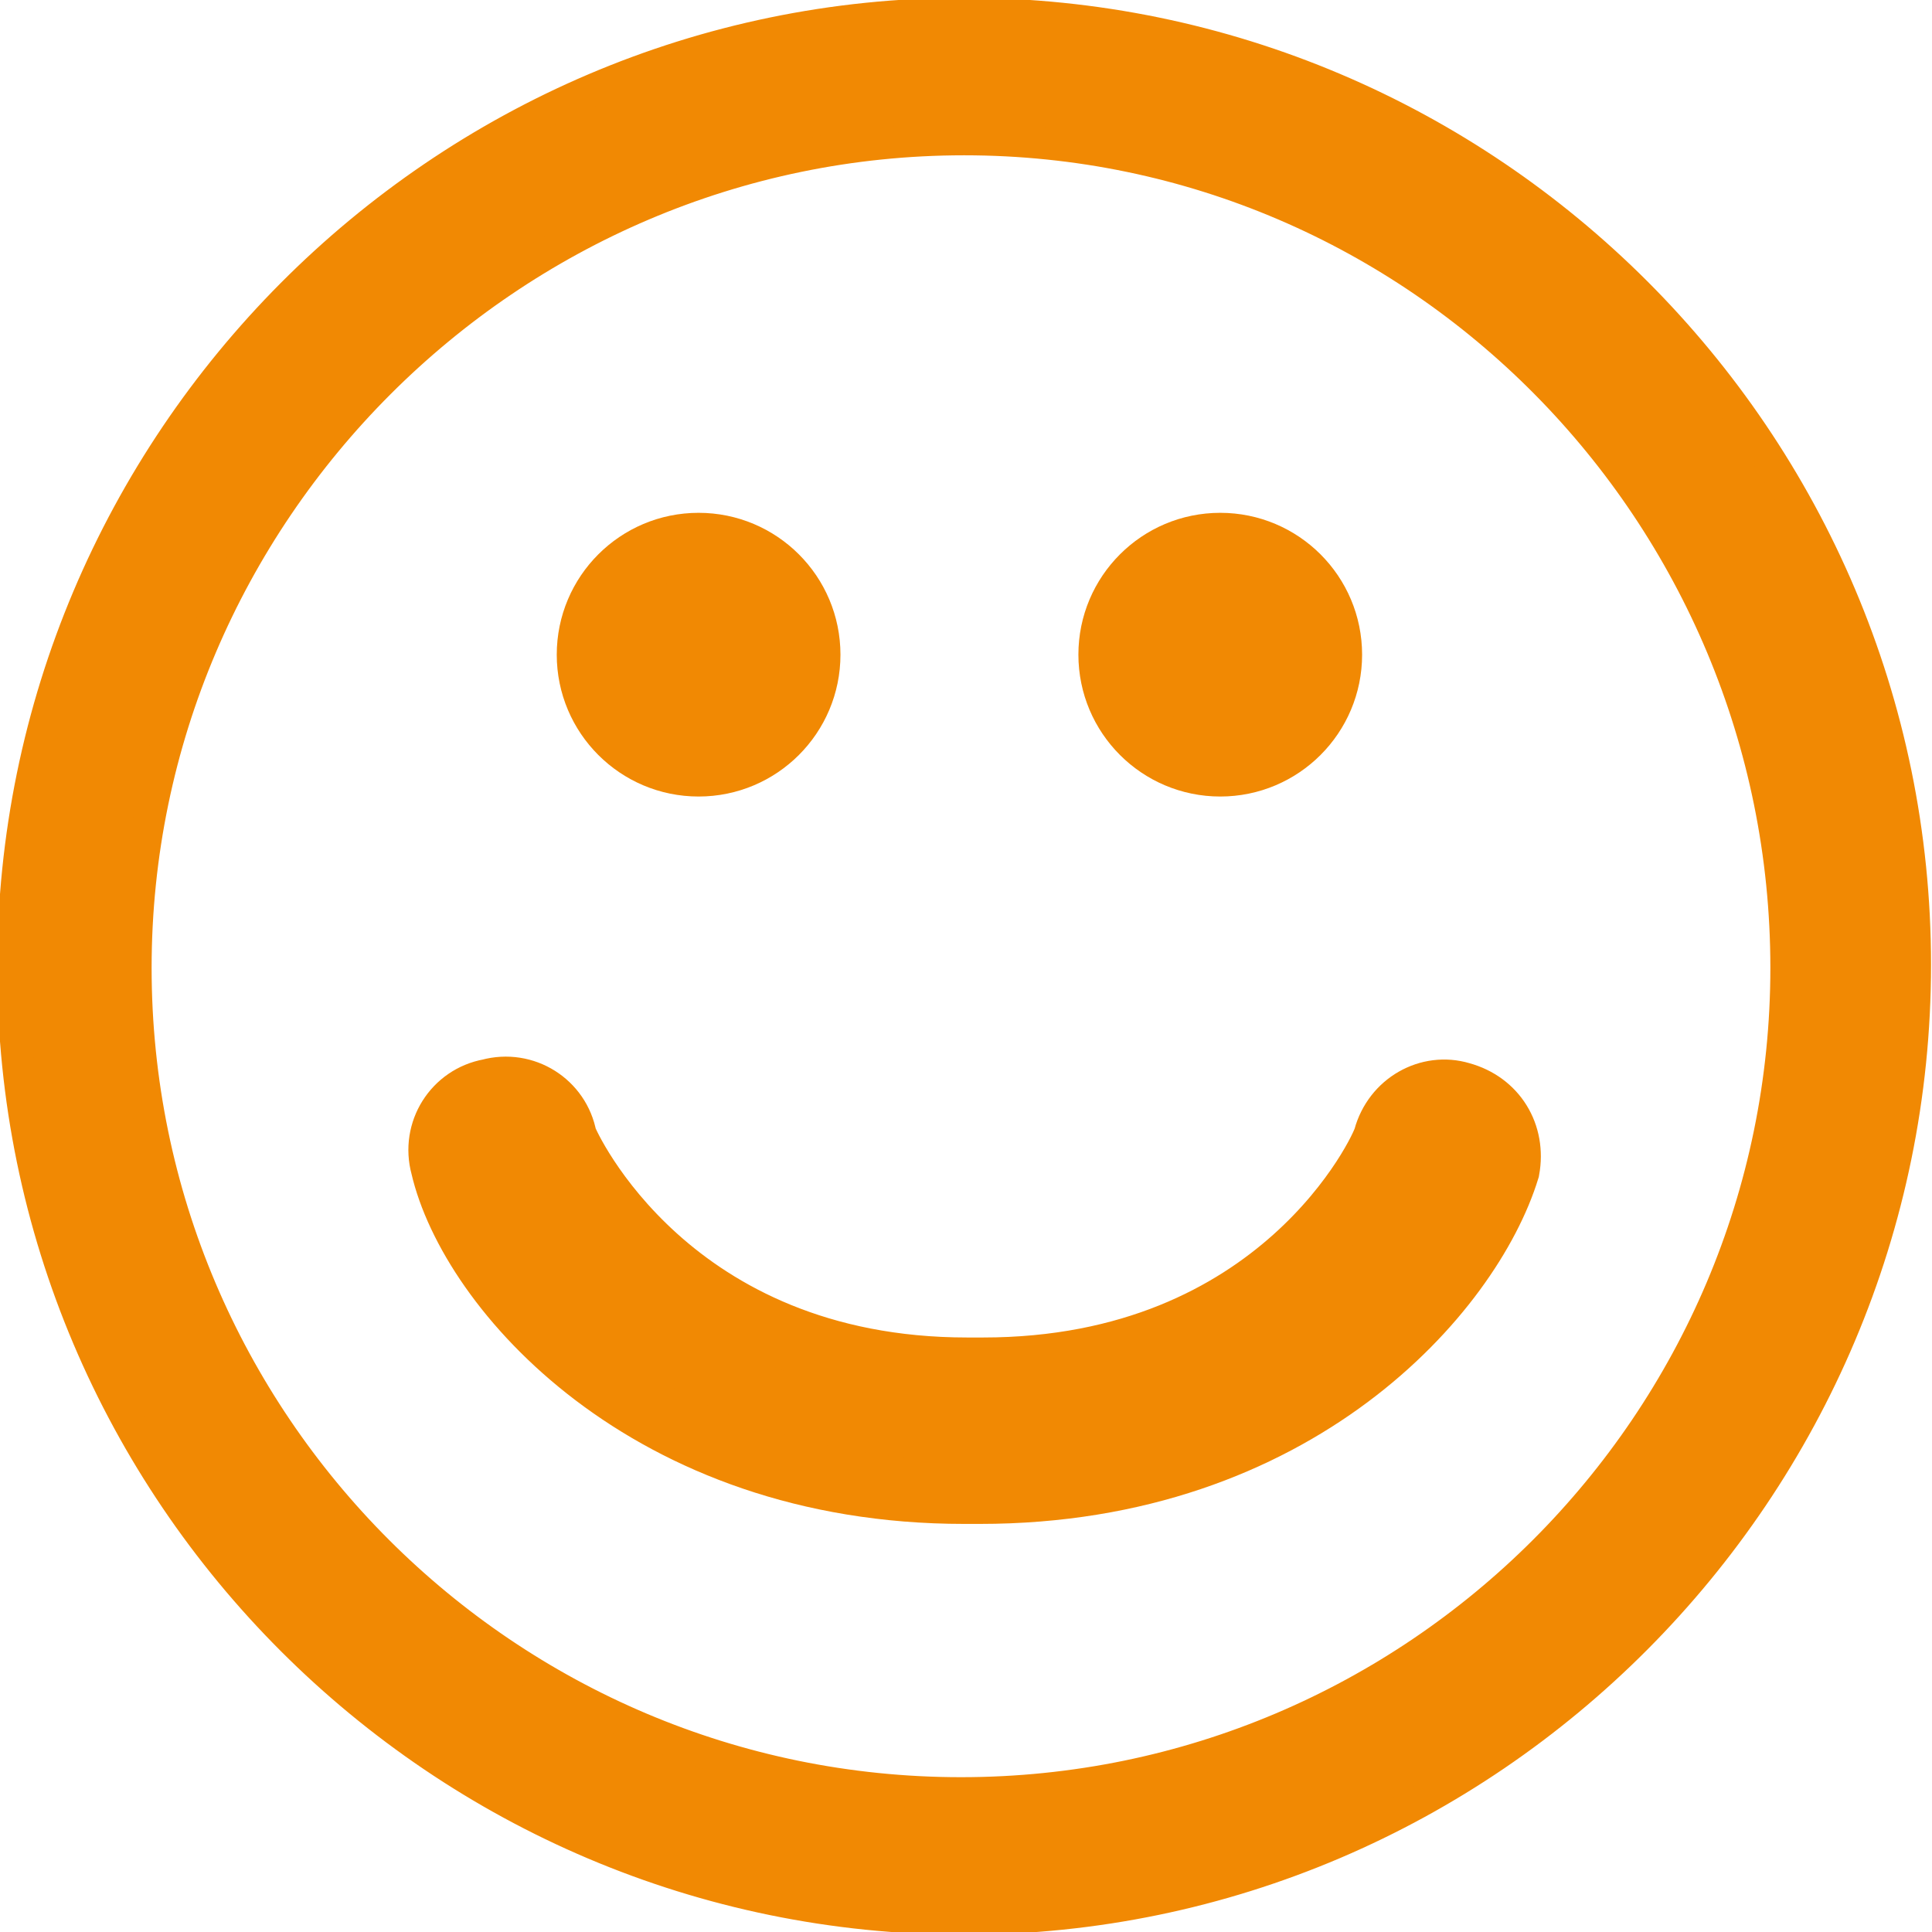 <?xml version="1.0" encoding="utf-8"?>
<!-- Generator: Adobe Illustrator 16.0.0, SVG Export Plug-In . SVG Version: 6.00 Build 0)  -->
<!DOCTYPE svg PUBLIC "-//W3C//DTD SVG 1.1//EN" "http://www.w3.org/Graphics/SVG/1.1/DTD/svg11.dtd">
<svg version="1.1" id="Layer_1" xmlns="http://www.w3.org/2000/svg" xmlns:xlink="http://www.w3.org/1999/xlink" x="0px" y="0px"
	 width="32px" height="32px" viewBox="296.45 2.76 32 32" enable-background="new 296.45 2.76 32 32" xml:space="preserve">
<symbol  id="Nouveau_symbole" viewBox="-302.17 -302.66 604.35 605.33">
	<path fill="#F18903" stroke="#F18903" stroke-width="10" stroke-miterlimit="10" d="M0-297.66
		c-163.79,0-297.17,133.38-297.17,297.17c0,163.79,133.38,298.15,297.17,298.15c163.79,0,297.17-133.38,297.17-297.17
		C297.17-163.3,163.79-297.66,0-297.66z M0,258.43c-142.21,0-258.92-116.71-258.92-258.92c0-142.21,115.73-257.94,257.94-257.94
		c142.21,0,257.94,115.73,257.94,257.94C256.96,141.72,142.21,258.43,0,258.43z"/>
	<path fill="#F18903" stroke="#F18903" stroke-width="20" stroke-miterlimit="10" d="M4.9-164.28H0
		c-99.06,0-154.17,63.56-163,101.81c-2.94,10.79,3.92,21.58,14.71,23.54c10.79,2.94,21.58-3.92,23.54-14.71
		c0.98-2.94,32.56-72.38,125.73-72.38h4.9c93.17,0,124.75,68.46,125.73,72.38c2.94,10.79,13.73,16.67,23.54,13.73
		c10.79-2.94,16.67-12.75,14.71-23.54C158.1-101.7,103.96-164.28,4.9-164.28z"/>
	<path fill="#F18903" stroke="#F18903" stroke-width="20" stroke-miterlimit="10" d="M-82.98,131.7c18.96,0,34.33-15.37,34.33-34.33
		c0-18.96-15.37-34.33-34.33-34.33c-18.96,0-34.33,15.37-34.33,34.33C-117.31,116.33-101.94,131.7-82.98,131.7z"/>
	<path fill="#F18903" stroke="#F18903" stroke-width="20" stroke-miterlimit="10" d="M80.04,131.7c18.96,0,34.33-15.37,34.33-34.33
		c0-18.96-15.37-34.33-34.33-34.33S45.71,78.42,45.71,97.38C45.71,116.33,61.08,131.7,80.04,131.7z"/>
</symbol>
<use xlink:href="#Nouveau_symbole"  width="604.35" height="605.33" id="XMLID_1_" x="-302.17" y="-302.66" transform="matrix(0.053 0 0 -0.053 312.419 18.764)" overflow="visible"/>
</svg>
